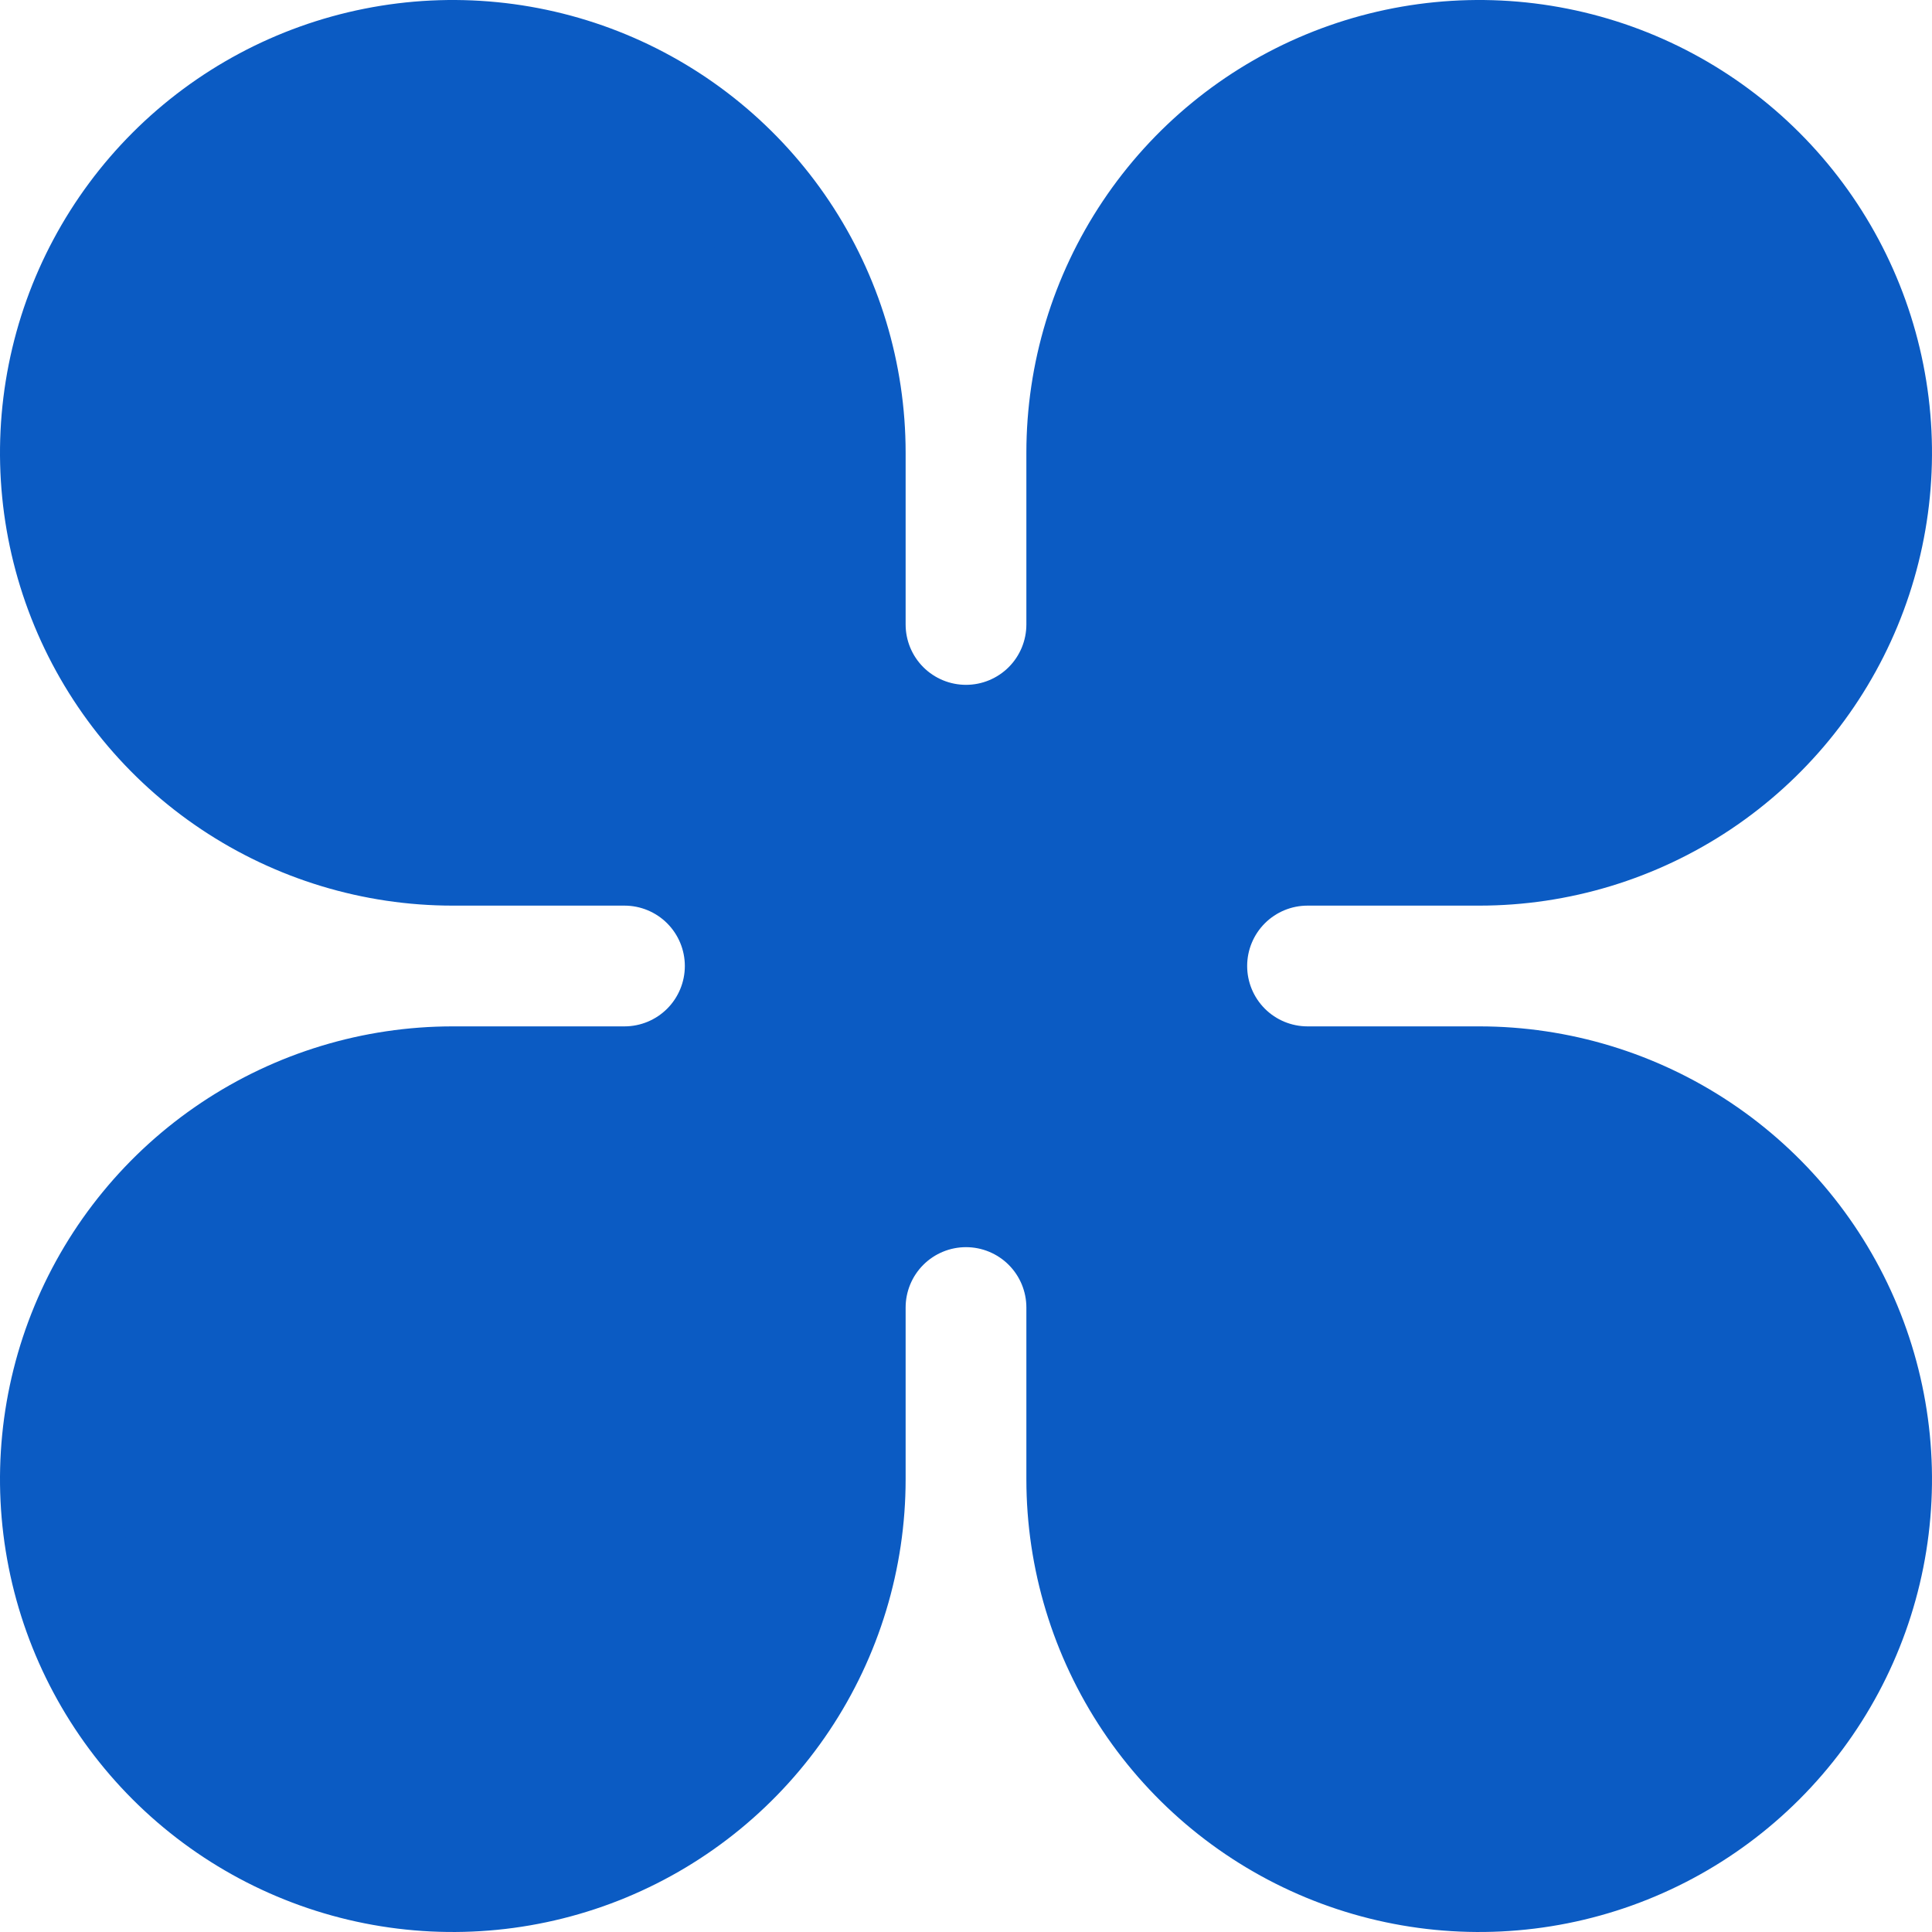 <?xml version="1.0" encoding="UTF-8"?> <svg xmlns="http://www.w3.org/2000/svg" width="305" height="305" viewBox="0 0 305 305" fill="none"><path d="M171.562 98.583C171.562 103.639 169.554 108.487 165.979 112.062C162.404 115.637 157.556 117.645 152.5 117.645C147.444 117.645 142.596 115.637 139.021 112.062C135.446 108.487 133.437 103.639 133.437 98.583V71.484C133.437 59.231 129.804 47.253 122.997 37.065C116.189 26.877 106.513 18.936 95.193 14.247C83.872 9.558 71.416 8.331 59.398 10.722C47.38 13.112 36.341 19.013 27.677 27.677C19.013 36.341 13.112 47.38 10.722 59.398C8.331 71.416 9.558 83.872 14.247 95.193C18.936 106.513 26.877 116.189 37.065 122.997C47.253 129.804 59.231 133.437 71.484 133.437H98.583C103.639 133.437 108.487 135.446 112.062 139.021C115.637 142.596 117.645 147.444 117.645 152.5C117.645 157.556 115.637 162.404 112.062 165.979C108.487 169.554 103.639 171.562 98.583 171.562H71.484C59.231 171.562 47.253 175.196 37.065 182.003C26.877 188.811 18.936 198.487 14.247 209.807C9.558 221.128 8.331 233.584 10.722 245.602C13.112 257.62 19.013 268.659 27.677 277.323C36.341 285.987 47.38 291.888 59.398 294.278C71.416 296.669 83.872 295.442 95.193 290.753C106.513 286.064 116.189 278.123 122.997 267.935C129.804 257.747 133.437 245.769 133.437 233.516V206.417C133.437 201.361 135.446 196.513 139.021 192.938C142.596 189.363 147.444 187.355 152.5 187.355C157.556 187.355 162.404 189.363 165.979 192.938C169.554 196.513 171.562 201.361 171.562 206.417V233.516C171.562 245.769 175.196 257.747 182.003 267.935C188.811 278.123 198.487 286.064 209.807 290.753C221.128 295.442 233.584 296.669 245.602 294.278C257.62 291.888 268.659 285.987 277.323 277.323C285.987 268.659 291.888 257.62 294.278 245.602C296.669 233.584 295.442 221.128 290.753 209.807C286.064 198.487 278.123 188.811 267.935 182.003C257.747 175.196 245.769 171.562 233.516 171.562H206.417C201.361 171.562 196.513 169.554 192.938 165.979C189.363 162.404 187.355 157.556 187.355 152.5C187.355 147.444 189.363 142.596 192.938 139.021C196.513 135.446 201.361 133.437 206.417 133.437H233.516C245.769 133.437 257.747 129.804 267.935 122.997C278.123 116.189 286.064 106.513 290.753 95.193C295.442 83.872 296.669 71.416 294.278 59.398C291.888 47.38 285.987 36.341 277.323 27.677C268.659 19.013 257.62 13.112 245.602 10.722C233.584 8.331 221.128 9.558 209.807 14.247C198.487 18.936 188.811 26.877 182.003 37.065C175.196 47.253 171.562 59.231 171.562 71.484V98.583Z" fill="#0B5BC3"></path><path fill-rule="evenodd" clip-rule="evenodd" d="M57.538 1.374C71.405 -1.385 85.778 0.031 98.84 5.441C111.902 10.852 123.067 20.014 130.921 31.77C138.776 43.525 142.969 57.346 142.969 71.484V98.583C142.969 101.111 143.973 103.535 145.76 105.323C147.548 107.11 149.972 108.114 152.5 108.114C155.028 108.114 157.452 107.11 159.24 105.323C161.027 103.535 162.031 101.111 162.031 98.583V71.484C162.031 57.346 166.224 43.525 174.079 31.77C181.933 20.014 193.098 10.852 206.16 5.441C219.222 0.031 233.595 -1.385 247.462 1.374C261.328 4.132 274.065 10.94 284.063 20.937C294.06 30.935 300.868 43.672 303.626 57.538C306.385 71.405 304.969 85.778 299.559 98.84C294.148 111.902 284.986 123.067 273.23 130.921C261.475 138.776 247.654 142.969 233.516 142.969H206.417C203.889 142.969 201.465 143.973 199.677 145.76C197.89 147.548 196.886 149.972 196.886 152.5C196.886 155.028 197.89 157.452 199.677 159.24C201.465 161.027 203.889 162.031 206.417 162.031H233.516C247.654 162.031 261.475 166.224 273.23 174.079C284.986 181.933 294.148 193.098 299.559 206.16C304.969 219.222 306.385 233.595 303.626 247.462C300.868 261.328 294.06 274.065 284.063 284.063C274.065 294.06 261.328 300.868 247.462 303.626C233.595 306.385 219.222 304.969 206.16 299.559C193.098 294.148 181.933 284.986 174.079 273.23C166.224 261.475 162.031 247.654 162.031 233.516V206.417C162.031 203.889 161.027 201.465 159.24 199.677C157.452 197.89 155.028 196.886 152.5 196.886C149.972 196.886 147.548 197.89 145.76 199.677C143.973 201.465 142.969 203.889 142.969 206.417V233.516C142.969 247.654 138.776 261.475 130.921 273.23C123.067 284.986 111.902 294.148 98.84 299.559C85.778 304.969 71.405 306.385 57.538 303.626C43.672 300.868 30.935 294.06 20.937 284.063C10.94 274.065 4.132 261.328 1.374 247.462C-1.385 233.595 0.031 219.222 5.441 206.16C10.852 193.098 20.014 181.933 31.77 174.079C43.525 166.224 57.346 162.031 71.484 162.031H98.583C101.111 162.031 103.535 161.027 105.323 159.24C107.11 157.452 108.114 155.028 108.114 152.5C108.114 149.972 107.11 147.548 105.323 145.76C103.535 143.973 101.111 142.969 98.583 142.969H71.484C57.346 142.969 43.525 138.776 31.77 130.921C20.014 123.067 10.852 111.902 5.441 98.84C0.031 85.778 -1.385 71.405 1.374 57.538C4.132 43.672 10.94 30.935 20.937 20.937C30.935 10.94 43.672 4.132 57.538 1.374ZM91.545 23.053C81.966 19.085 71.426 18.047 61.257 20.07C51.089 22.093 41.748 27.085 34.416 34.416C27.085 41.748 22.093 51.089 20.07 61.257C18.047 71.426 19.085 81.966 23.053 91.545C27.021 101.124 33.74 109.311 42.36 115.072C50.981 120.832 61.116 123.906 71.484 123.906H98.583C106.166 123.906 113.439 126.919 118.802 132.281C124.164 137.644 127.177 144.916 127.177 152.5C127.177 160.084 124.164 167.356 118.802 172.719C113.439 178.081 106.166 181.094 98.583 181.094H71.484C61.116 181.094 50.981 184.168 42.36 189.928C33.74 195.689 27.021 203.876 23.053 213.455C19.085 223.033 18.047 233.574 20.07 243.743C22.093 253.911 27.085 263.252 34.416 270.583C41.748 277.915 51.089 282.907 61.257 284.93C71.426 286.953 81.966 285.915 91.545 281.947C101.124 277.979 109.311 271.26 115.072 262.64C120.832 254.019 123.906 243.884 123.906 233.516V206.417C123.906 198.834 126.919 191.561 132.281 186.198C137.644 180.836 144.916 177.823 152.5 177.823C160.084 177.823 167.356 180.836 172.719 186.198C178.081 191.561 181.094 198.834 181.094 206.417V233.516C181.094 243.884 184.168 254.019 189.928 262.64C195.689 271.26 203.876 277.979 213.455 281.947C223.033 285.915 233.574 286.953 243.743 284.93C253.911 282.907 263.252 277.915 270.583 270.583C277.915 263.252 282.907 253.911 284.93 243.743C286.953 233.574 285.915 223.033 281.947 213.455C277.979 203.876 271.26 195.689 262.64 189.928C254.019 184.168 243.884 181.094 233.516 181.094H206.417C198.834 181.094 191.561 178.081 186.198 172.719C180.836 167.356 177.823 160.084 177.823 152.5C177.823 144.916 180.836 137.644 186.198 132.281C191.561 126.919 198.834 123.906 206.417 123.906H233.516C243.884 123.906 254.019 120.832 262.64 115.072C271.26 109.311 277.979 101.124 281.947 91.545C285.915 81.966 286.953 71.426 284.93 61.257C282.907 51.089 277.915 41.748 270.583 34.416C263.252 27.085 253.911 22.093 243.743 20.07C233.574 18.047 223.033 19.085 213.455 23.053C203.876 27.021 195.689 33.74 189.928 42.36C184.168 50.981 181.094 61.116 181.094 71.484V98.583C181.094 106.166 178.081 113.439 172.719 118.802C167.356 124.164 160.084 127.177 152.5 127.177C144.916 127.177 137.644 124.164 132.281 118.802C126.919 113.439 123.906 106.166 123.906 98.583V71.484C123.906 61.116 120.832 50.981 115.072 42.36C109.311 33.74 101.124 27.021 91.545 23.053Z" fill="#0B5BC3"></path></svg> 